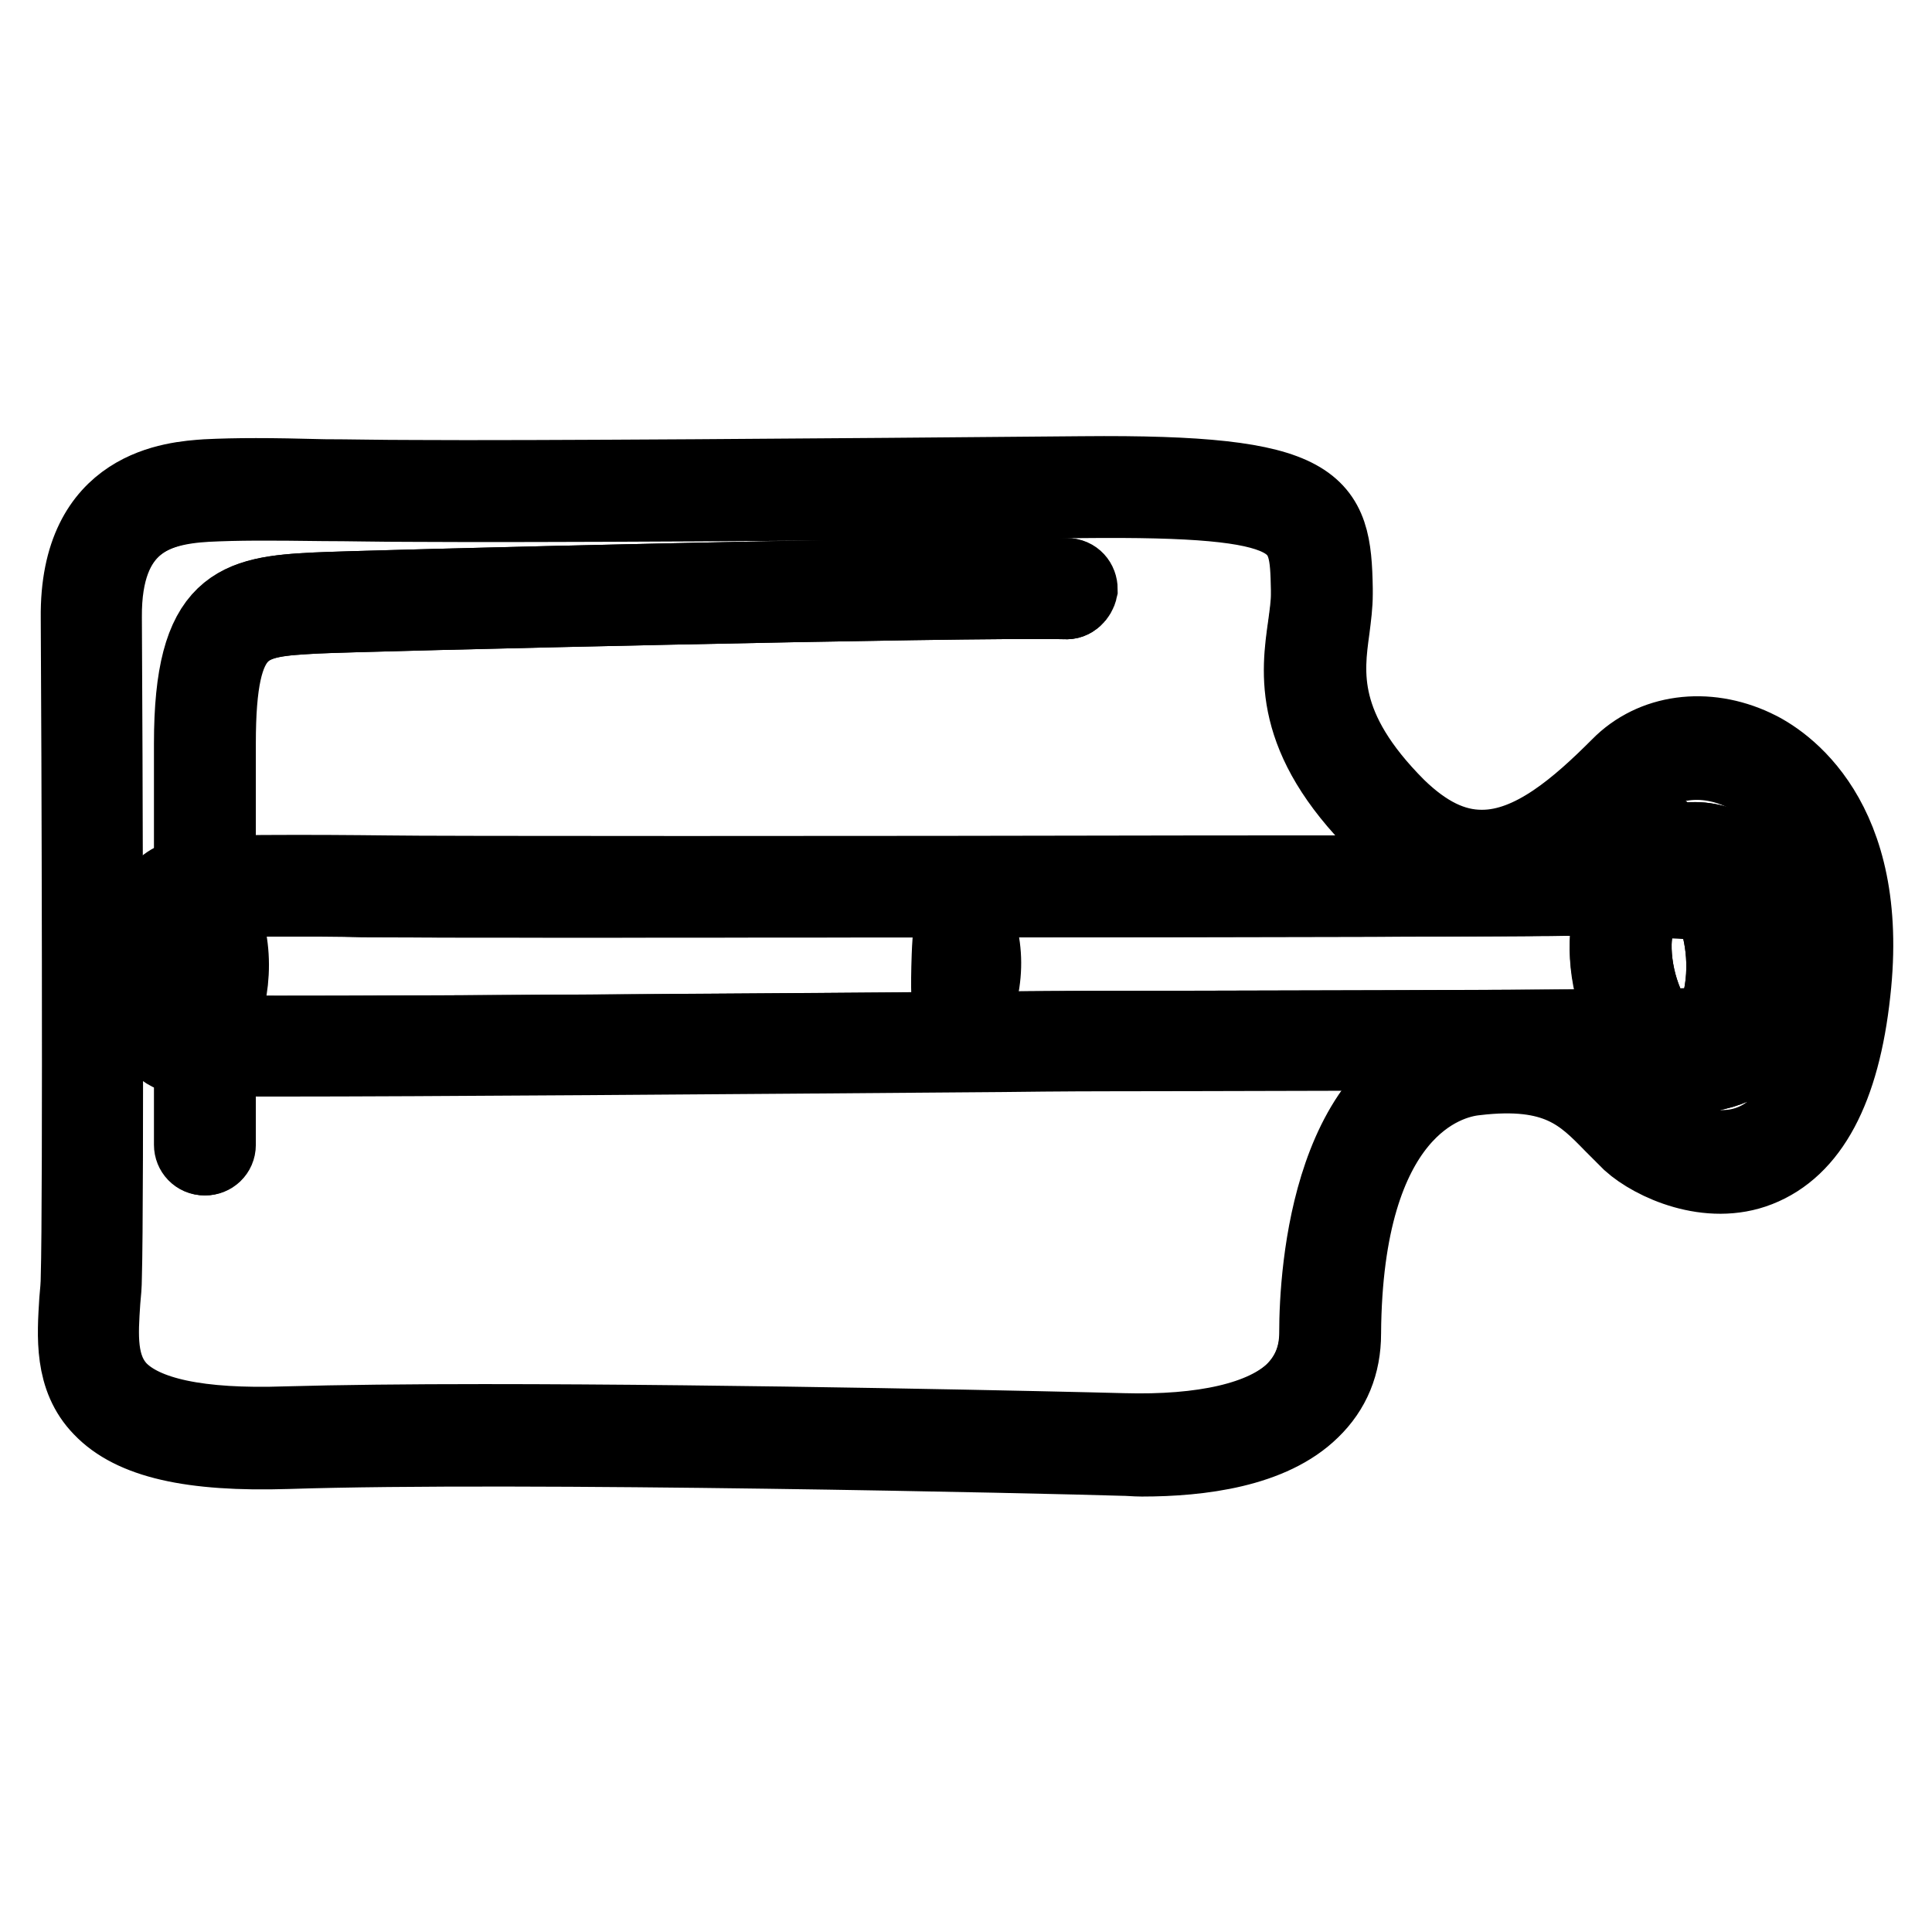 <?xml version="1.0" encoding="utf-8"?>
<!-- Svg Vector Icons : http://www.onlinewebfonts.com/icon -->
<!DOCTYPE svg PUBLIC "-//W3C//DTD SVG 1.1//EN" "http://www.w3.org/Graphics/SVG/1.1/DTD/svg11.dtd">
<svg version="1.1" xmlns="http://www.w3.org/2000/svg" xmlns:xlink="http://www.w3.org/1999/xlink" x="0px" y="0px" viewBox="0 0 256 256" enable-background="new 0 0 256 256" xml:space="preserve">
<g> <path stroke-width="10" fill-opacity="0" stroke="#000000"  d="M229,116.2c-3.1-0.3-16.7-0.7-21.2-0.6c-1.6,0.1-22.3,0.1-48.1,0.1c-44.3,0.1-103.7,0.1-108.3,0 c-0.2,0-23.2-0.3-26.3,0.3l-0.1,0c-3.7,0.8-5.5,2.6-5.8,10.7c-0.2,6.9-0.5,12.9,5.7,13.5c0.8,0.1,5.2,0.1,12.2,0.1 c19.2,0,57.9-0.3,95.8-0.6c7.9-0.1,13.2-0.1,13.6-0.1c0.7,0,78.2-0.1,81.1-0.4c3.3-0.3,9.7-4.8,9.4-11.8 C236.7,120.7,232.7,116.6,229,116.2L229,116.2z M25.2,136.4c-0.1,0.2-0.1,0.3-0.1,0.5c-2.1-0.3-2.7-1.3-2.4-9.9 c0.2-5.8,1-6.8,2.3-7.3c0.1,0.1,0.1,0.2,0.1,0.2C27.9,124.9,27.9,130.5,25.2,136.4L25.2,136.4z M227.2,135.9 c-2.7,0.3-80,0.4-80.7,0.4c-0.5,0-5.4,0-13.7,0.1c-25.4,0.2-88.3,0.7-104.1,0.5c2.6-6.2,2.6-12.2-0.1-17.7c2.8-0.1,7-0.1,11.4-0.1 c4,0,8.1,0,11.2,0.1c7.4,0.1,152.3,0,156.6-0.2c0.7,0,1.5,0,2.5,0c5.8,0,15.9,0.3,18.3,0.6c1.8,0.2,4.6,2.9,4.8,8.1 C233.6,132.6,228.9,135.7,227.2,135.9z"/> <path stroke-width="10" fill-opacity="0" stroke="#000000"  d="M128.3,136.1c-0.1,0.2-0.1,0.3-0.1,0.5c-2.1-0.3-2.7-1.3-2.4-9.9c0.2-5.8,1-6.8,2.3-7.3 c0.1,0.1,0.1,0.2,0.1,0.2C131,124.7,131,130.2,128.3,136.1L128.3,136.1z"/> <path stroke-width="10" fill-opacity="0" stroke="#000000"  d="M230.4,127.7c0.2,4.9-4.6,8-6.3,8.2c-2.7,0.3-80,0.4-80.7,0.4c-0.5,0-5.4,0-13.7,0.1 c-25.4,0.2-88.3,0.7-104.1,0.5c2.6-6.2,2.6-12.2-0.1-17.7c2.8-0.1,7-0.1,11.4-0.1c4,0,8.1,0,11.2,0.1c7.4,0.1,152.3,0,156.6-0.2 c0.7,0,1.5,0,2.5,0c5.8,0,15.9,0.3,18.3,0.6C227.4,119.8,230.2,122.5,230.4,127.7z"/> <path stroke-width="10" fill-opacity="0" stroke="#000000"  d="M142.9,78c0,1-0.8,1.8-1.8,1.7c-13.4-0.3-93.3,1.6-99.2,1.9c-9.3,0.5-13.1,0.7-13.1,16.9v53.2 c0,1-0.8,1.7-1.7,1.7c-1,0-1.7-0.8-1.7-1.7V98.5c0-18.6,5.9-19.8,16.4-20.3c5.9-0.3,86.1-2.3,99.5-1.9 C142.2,76.3,143,77.1,142.9,78L142.9,78z M236.7,126.1c-0.1-11.3-7.6-14.6-11.6-14.8c-2.6-0.1-5.3,0.9-7.5,2.9 c-2.8,2.6-4.5,6.5-4.6,10.7c-0.1,4.7,1.6,11.4,5.6,15.1c1.8,1.6,3.8,2.5,6,2.5c0.3,0,0.7,0,1-0.1 C235.5,141.2,236.7,133,236.7,126.1z M225.6,138.7c-0.1,0.1-0.1,0.1-0.1,0.2c-0.1,0-0.2,0-0.2,0c-1.5,0.2-3-0.3-4.3-1.5 c-2.7-2.5-4.6-7.7-4.5-12.4c0.1-3.3,1.4-6.2,3.5-8.2c1.1-1.1,2.5-1.7,3.8-1.9c0.1,0.2,0.3,0.4,0.6,0.5 C225.6,116.7,232.1,127,225.6,138.7L225.6,138.7z M230.2,136.9c3-7.9,1.3-14.8-0.2-18.4c-0.2-0.5-0.6-1.3-1-2.2 c2.1,1.5,4.2,4.3,4.2,9.8C233.2,131.9,232.1,135.1,230.2,136.9z"/> <path stroke-width="10" fill-opacity="0" stroke="#000000"  d="M232.5,99c-6.4-3-13.5-2.1-18,2.5c-5.3,5.3-11.5,10.8-18.1,10.8h-0.1c-3.8,0-7.4-1.8-11.1-5.4 c-10.5-10.5-9.5-17.8-8.7-23.6c0.2-1.6,0.4-3.1,0.4-4.6l0-0.7c-0.2-11.5-1.8-15.5-33.5-15.2c-33.6,0.3-73.3,0.6-88.5,0.5 c-4.8,0-8.7-0.1-11.9-0.1C35.6,63,31.4,63,27.3,63.2c-4.2,0.3-17.1,1.1-16.9,18.7c0.1,14.7,0.3,77.5,0,87.3c0,1-0.1,2-0.2,3.1 c-0.3,4.8-0.7,10.3,3.2,14.3c4.1,4.3,11.9,6.1,24.7,5.7c31-1,101.1,0.6,110.6,0.9c0.8,0,1.7,0.1,2.6,0.1c7.8,0,17.2-1.2,22.5-6.4 c2.8-2.7,4.2-6.1,4.2-10.2c0.2-29.6,13.5-33.5,17.5-33.9c10.8-1.3,14.3,2.3,18.1,6.2c0.8,0.8,1.6,1.6,2.4,2.4 c3,2.7,10.4,6.1,17,3.5c6.9-2.7,11.1-10.5,12.5-23.4C248.1,108.3,236.2,100.7,232.5,99z M242.2,131c-1.2,11.3-4.7,18.4-10.3,20.5 c-5.4,2.1-11.4-1.1-13.5-2.9c-0.8-0.7-1.5-1.4-2.3-2.2c-4-4.1-8.5-8.7-21-7.2c-18.9,2.3-20.6,29.2-20.6,37.4c0,3.2-1.1,5.7-3.2,7.8 c-3.9,3.8-12,5.7-22.6,5.3c-7.4-0.2-50.9-1.2-84.7-1.2c-10,0-19.1,0.1-26.2,0.3c-11.6,0.3-18.8-1.1-22.1-4.6 c-2.8-3-2.5-7.2-2.2-11.7c0.1-1.1,0.2-2.2,0.2-3.2c0.3-9.8,0.1-72.6,0-87.4c-0.1-12.6,6.8-14.7,13.7-15.1c4-0.2,8.1-0.2,15.5-0.1 c3.3,0,7.1,0.1,11.9,0.1c15.2,0.1,54.9-0.1,88.6-0.5c29.8-0.3,29.8,2.7,30,11.8v0.7c0,1.2-0.2,2.6-0.4,4.1 c-0.9,6.3-2.1,14.9,9.7,26.6c4.3,4.3,8.9,6.5,13.5,6.5h0.1c7.8,0,14.7-6,20.5-11.8c3.5-3.5,9-4.2,14.1-1.8 C234.2,103.6,244.4,110.2,242.2,131z"/> <path stroke-width="10" fill-opacity="0" stroke="#000000"  d="M231,102.1c-5.1-2.4-10.6-1.7-14.1,1.8c-5.8,5.8-12.7,11.8-20.5,11.8h-0.1c-4.7,0-9.3-2.2-13.5-6.5 c-11.8-11.7-10.6-20.3-9.7-26.6c0.2-1.5,0.4-2.9,0.4-4.1V78c-0.1-9-0.2-12.1-30-11.8c-33.7,0.3-73.4,0.6-88.6,0.5 c-4.8,0-8.7-0.1-11.9-0.1c-7.4-0.1-11.5-0.1-15.5,0.1c-6.8,0.4-13.8,2.6-13.7,15.1c0.1,14.7,0.3,77.6,0,87.4c0,1.1-0.1,2.2-0.2,3.2 c-0.3,4.5-0.6,8.7,2.2,11.7c3.3,3.4,10.5,5,22.1,4.6c7.1-0.2,16.2-0.3,26.2-0.3c33.8,0,77.3,1,84.7,1.2c10.6,0.3,18.6-1.5,22.6-5.3 c2.1-2,3.1-4.6,3.2-7.8c0.1-8.2,1.7-35.1,20.6-37.4c12.5-1.5,17,3.1,21,7.2c0.8,0.8,1.5,1.5,2.3,2.2c2.1,1.8,8.1,5,13.5,2.9 c5.5-2.1,9.1-9.2,10.3-20.5C244.4,110.2,234.2,103.6,231,102.1z M141.2,79.7c-13.4-0.3-93.3,1.6-99.2,1.9 c-9.3,0.5-13.1,0.7-13.1,16.9v53.2c0,1-0.8,1.7-1.7,1.7c-1,0-1.7-0.8-1.7-1.7V98.5c0-18.6,5.9-19.8,16.4-20.3 c5.9-0.3,86.1-2.3,99.5-1.9c1,0,1.7,0.8,1.7,1.8C142.9,79,142.1,79.8,141.2,79.7L141.2,79.7z M225.6,142.4c-0.3,0-0.7,0.1-1,0.1 c-2.2,0-4.2-0.8-6-2.5c-4.1-3.7-5.8-10.4-5.6-15.1c0.1-4.2,1.8-8.1,4.6-10.7c2.2-2,4.9-3.1,7.5-2.9c4,0.2,11.5,3.6,11.6,14.8 C236.7,133,235.5,141.2,225.6,142.4z"/> <path stroke-width="10" fill-opacity="0" stroke="#000000"  d="M230.2,136.9c3-7.9,1.3-14.8-0.2-18.4c-0.2-0.5-0.6-1.3-1-2.2c2.1,1.5,4.2,4.3,4.2,9.8 C233.2,131.9,232.1,135.1,230.2,136.9z M225.6,138.7c-0.1,0.1-0.1,0.1-0.1,0.2c-0.1,0-0.2,0-0.2,0c-1.5,0.2-3-0.3-4.3-1.5 c-2.7-2.5-4.6-7.7-4.5-12.4c0.1-3.3,1.4-6.2,3.5-8.2c1.1-1.1,2.5-1.7,3.8-1.9c0.1,0.2,0.3,0.4,0.6,0.5 C225.6,116.7,232.1,127,225.6,138.7L225.6,138.7z"/></g>
</svg>